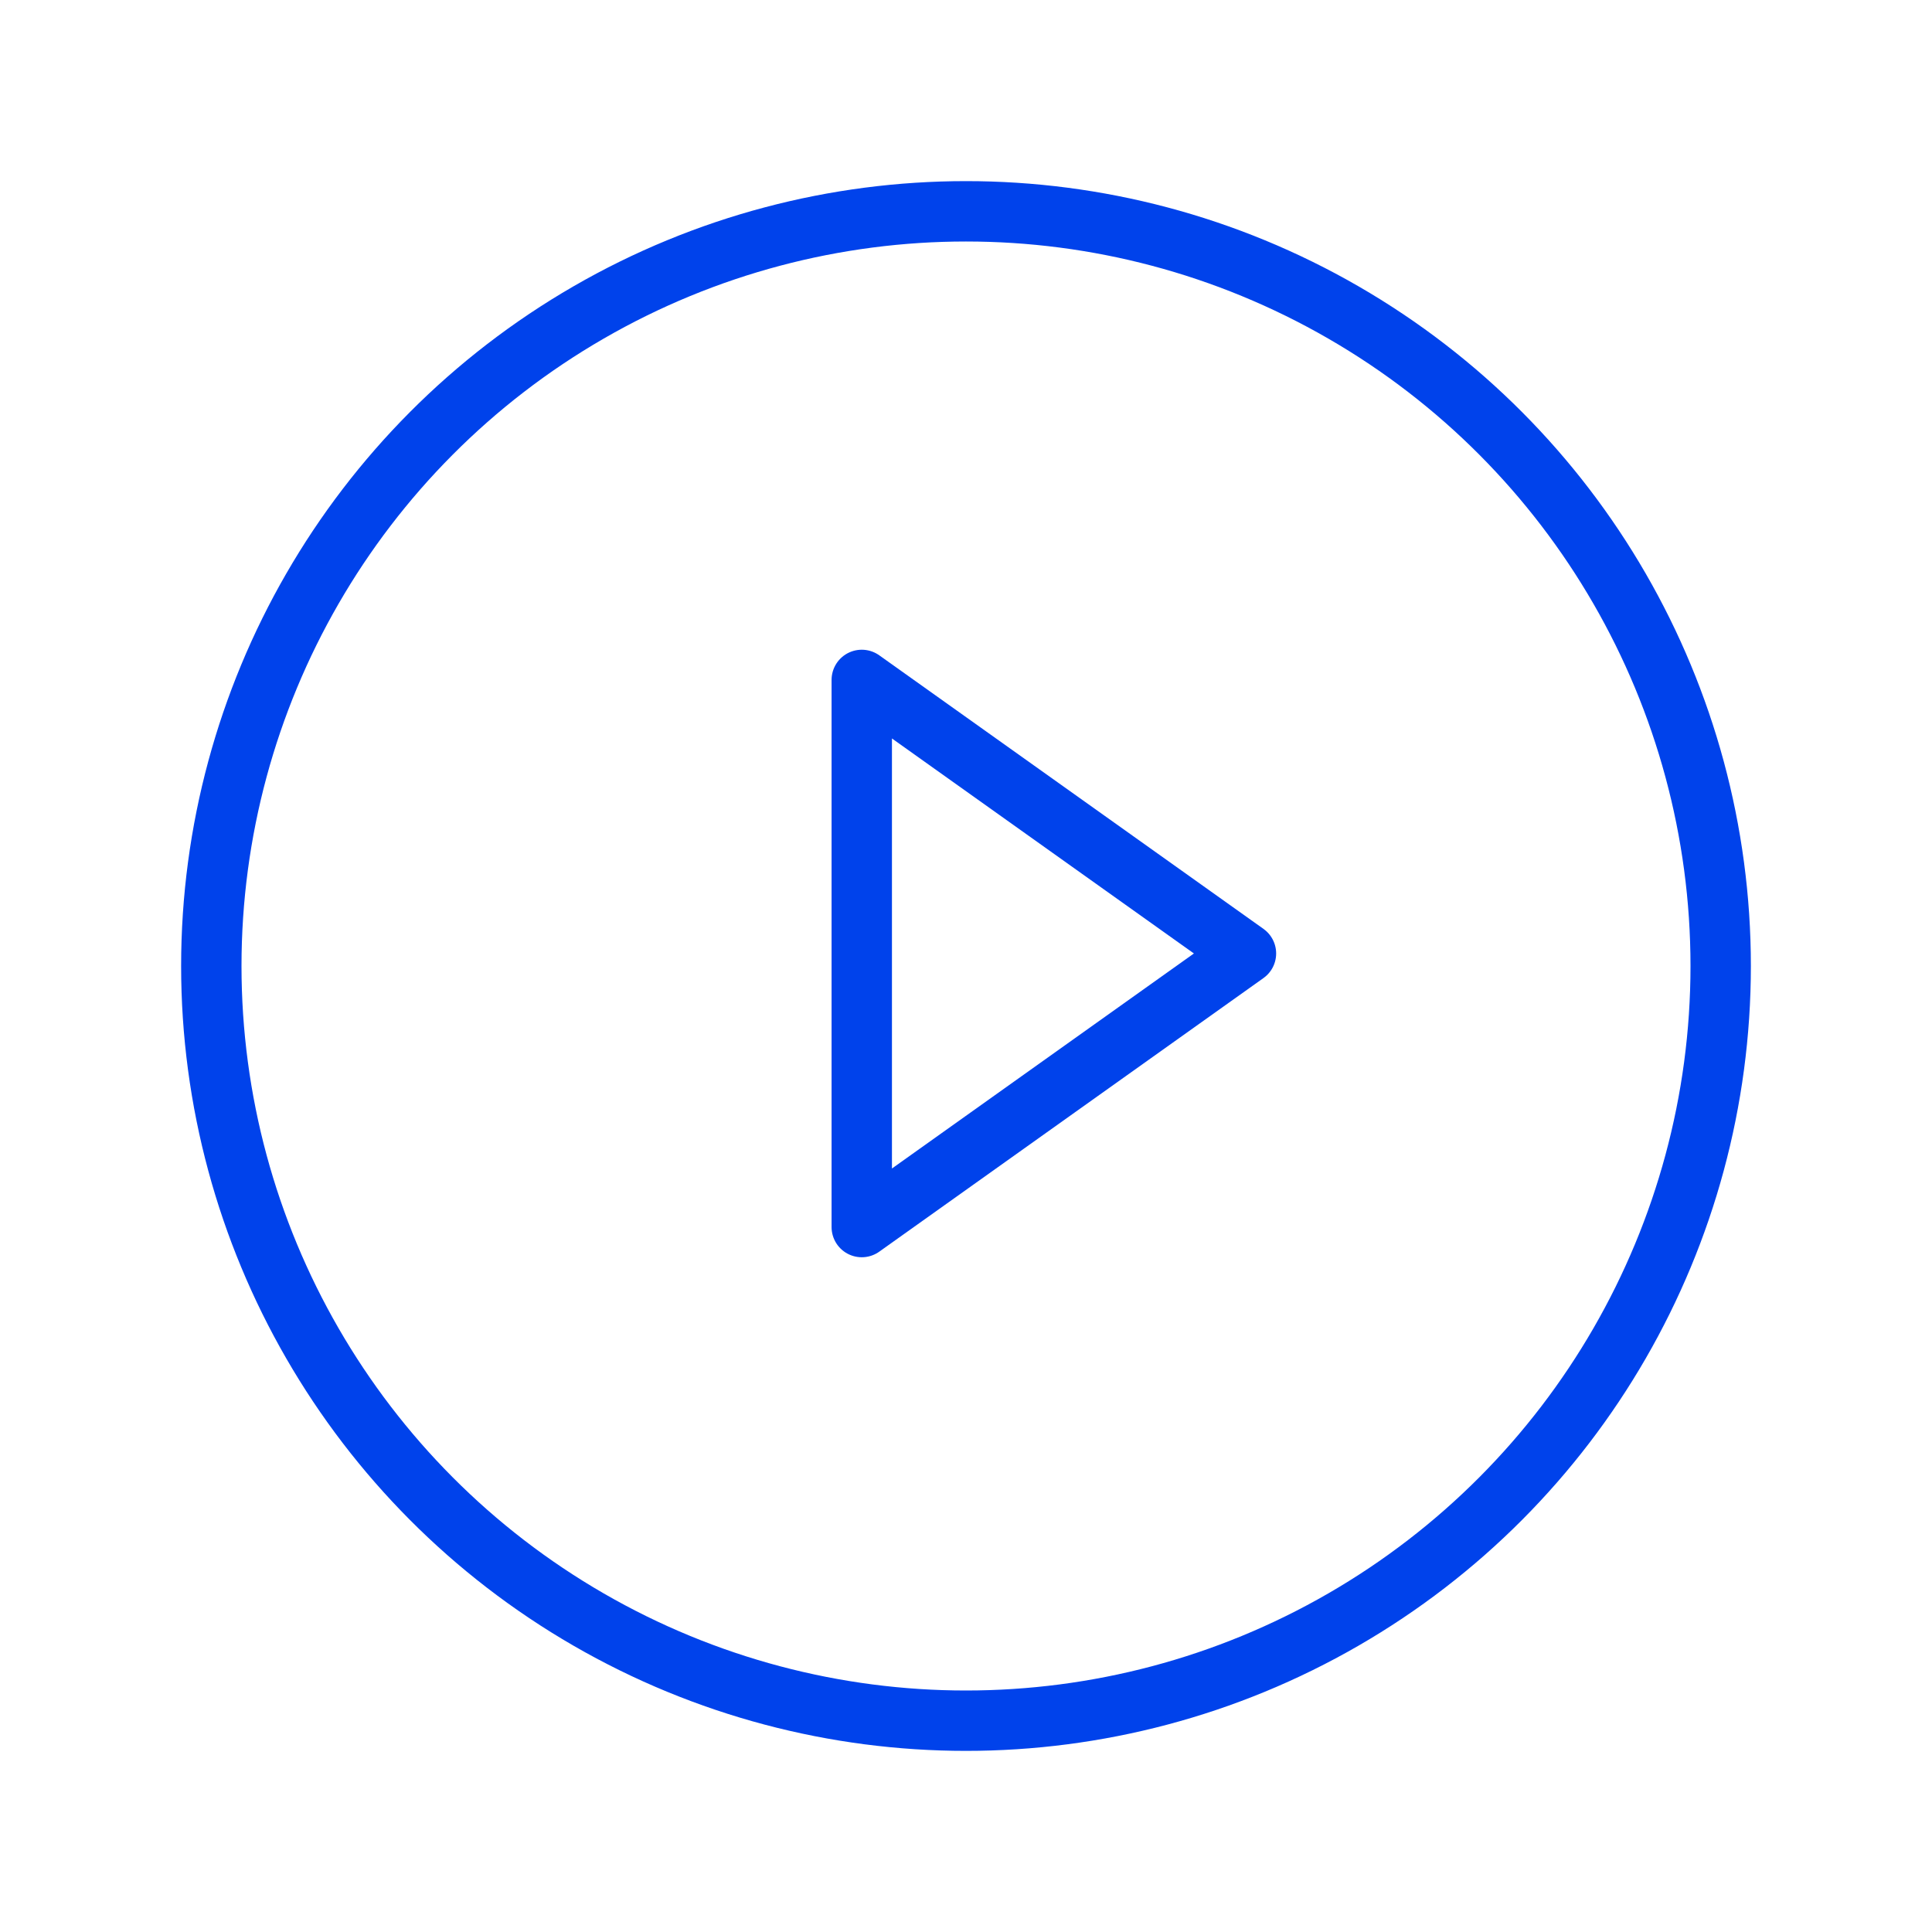 <svg width="64" height="64" viewBox="0 0 64 64" fill="none" xmlns="http://www.w3.org/2000/svg">
    <circle cx="32" cy="32" r="25" stroke="#0042EB" stroke-width="2"/>
    <path d="M28.547 40.648V22.523L41.274 31.585L28.547 40.648Z" stroke="#0042EB" stroke-width="2" stroke-linecap="round" stroke-linejoin="round"/>
</svg>
